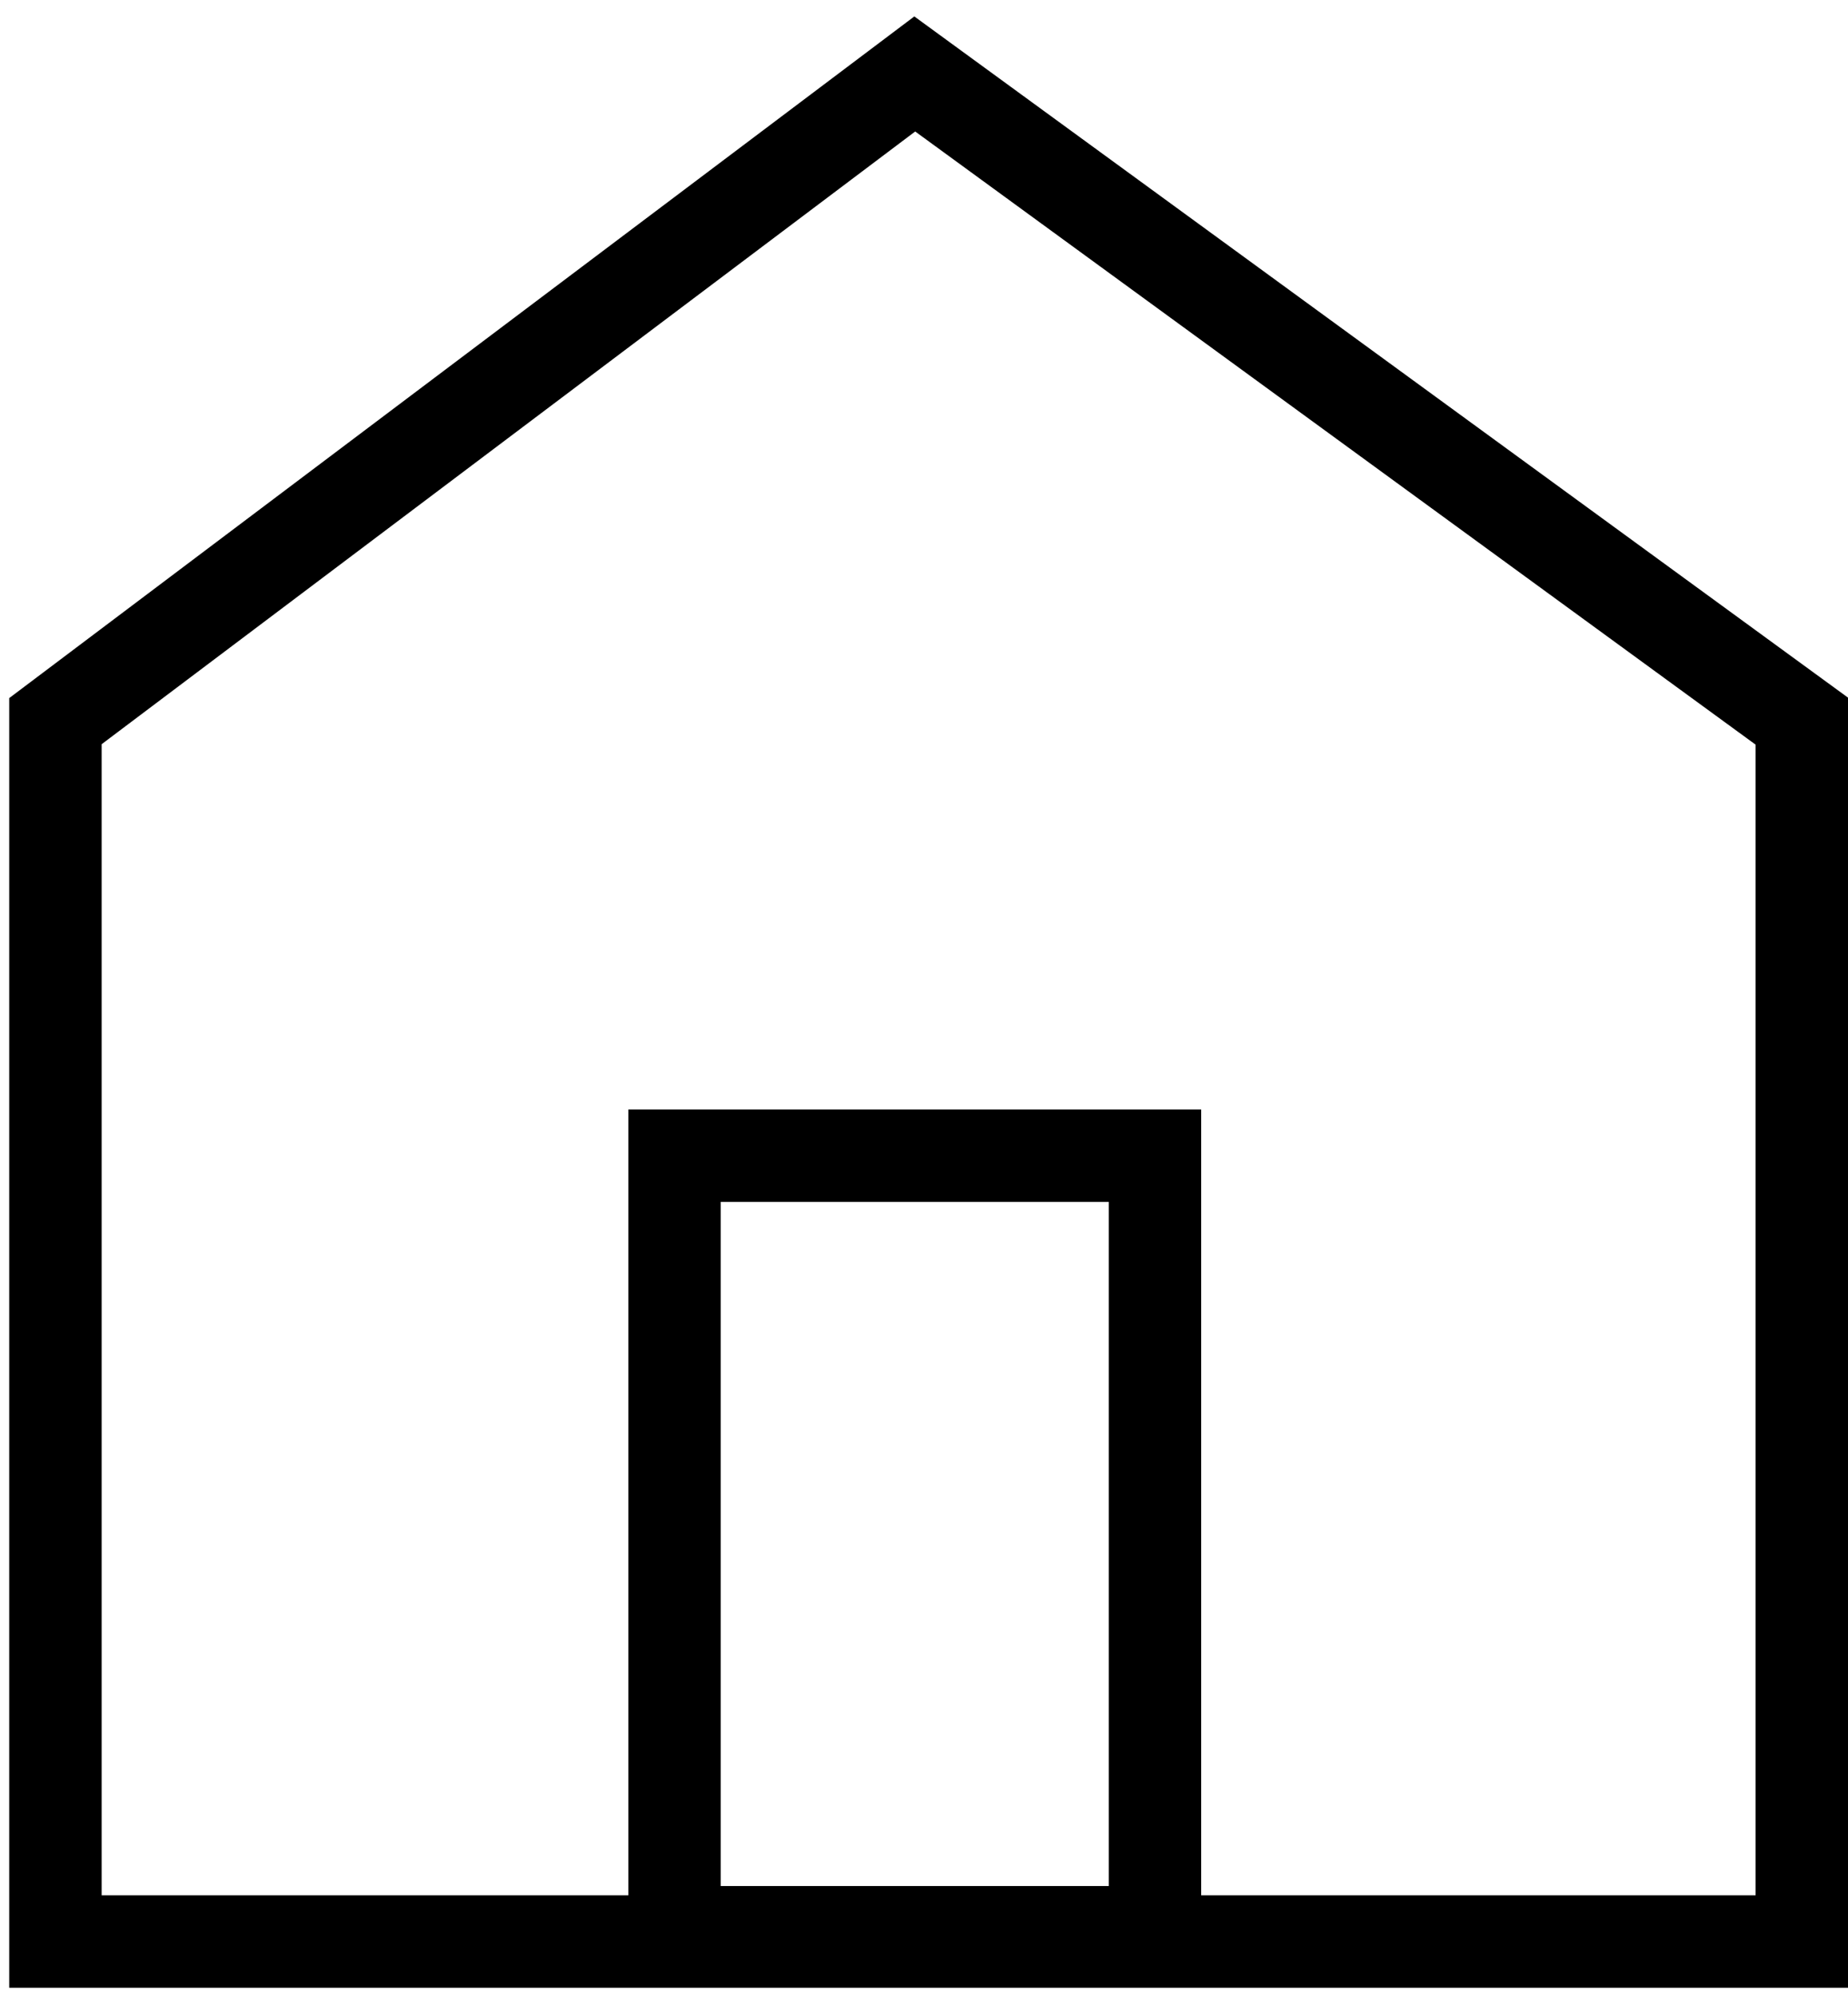<svg xmlns="http://www.w3.org/2000/svg" fill="none" viewBox="0 0 100 108" height="108" width="100">
<path stroke-width="5" stroke="black" d="M49.5 4L3 39V105H97.5V39L49.5 4Z"></path>
<rect stroke-width="5" stroke="black" height="42" width="26" y="62.5" x="36.5"></rect>
</svg>
